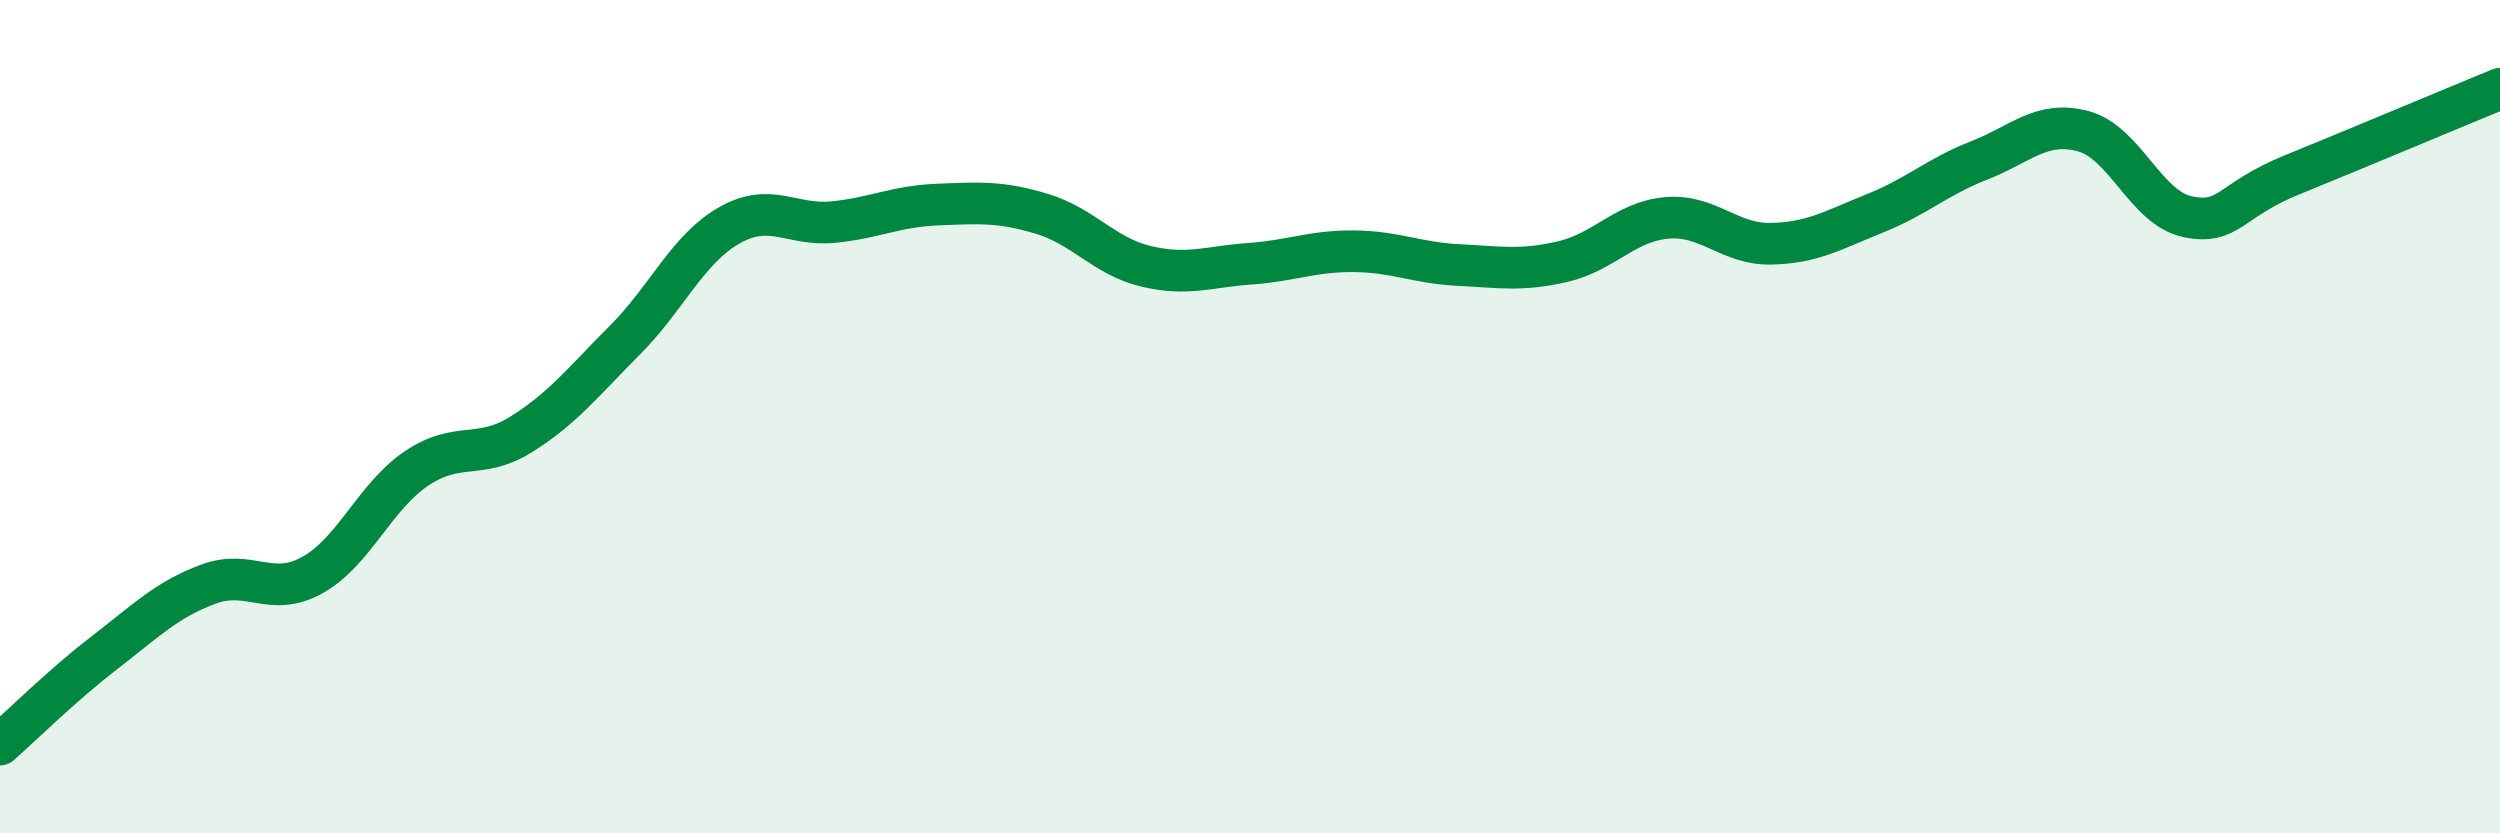 
    <svg width="60" height="20" viewBox="0 0 60 20" xmlns="http://www.w3.org/2000/svg">
      <path
        d="M 0,17.87 C 0.5,17.43 1.5,16.44 2.5,15.67 C 3.5,14.9 4,14.39 5,14.02 C 6,13.65 6.5,14.36 7.5,13.8 C 8.5,13.24 9,11.91 10,11.24 C 11,10.57 11.5,11.05 12.5,10.43 C 13.5,9.81 14,9.16 15,8.16 C 16,7.16 16.5,5.98 17.5,5.41 C 18.5,4.84 19,5.43 20,5.33 C 21,5.23 21.5,4.95 22.5,4.91 C 23.5,4.87 24,4.83 25,5.13 C 26,5.43 26.5,6.15 27.5,6.39 C 28.5,6.63 29,6.4 30,6.33 C 31,6.26 31.5,6.02 32.5,6.03 C 33.5,6.04 34,6.31 35,6.36 C 36,6.41 36.5,6.51 37.5,6.28 C 38.5,6.05 39,5.32 40,5.23 C 41,5.14 41.5,5.87 42.5,5.85 C 43.5,5.83 44,5.52 45,5.12 C 46,4.72 46.5,4.24 47.5,3.85 C 48.5,3.46 49,2.88 50,3.15 C 51,3.42 51.5,4.99 52.5,5.2 C 53.5,5.41 53.5,4.81 55,4.2 C 56.5,3.59 59,2.54 60,2.13L60 20L0 20Z"
        fill="#008740"
        opacity="0.1"
        stroke-linecap="round"
        stroke-linejoin="round"
      />
      <path
        d="M 0,17.87 C 0.5,17.43 1.5,16.44 2.5,15.67 C 3.5,14.9 4,14.39 5,14.02 C 6,13.65 6.5,14.36 7.5,13.8 C 8.5,13.24 9,11.91 10,11.24 C 11,10.57 11.5,11.05 12.5,10.43 C 13.5,9.81 14,9.16 15,8.16 C 16,7.16 16.5,5.98 17.5,5.41 C 18.5,4.84 19,5.43 20,5.33 C 21,5.23 21.5,4.95 22.5,4.91 C 23.5,4.87 24,4.83 25,5.13 C 26,5.43 26.5,6.15 27.5,6.39 C 28.5,6.63 29,6.4 30,6.33 C 31,6.26 31.5,6.02 32.5,6.03 C 33.5,6.04 34,6.31 35,6.36 C 36,6.41 36.5,6.51 37.5,6.28 C 38.5,6.05 39,5.32 40,5.23 C 41,5.14 41.5,5.87 42.5,5.85 C 43.5,5.83 44,5.52 45,5.12 C 46,4.72 46.5,4.24 47.5,3.85 C 48.5,3.46 49,2.88 50,3.15 C 51,3.42 51.5,4.99 52.5,5.2 C 53.5,5.41 53.5,4.81 55,4.2 C 56.5,3.59 59,2.54 60,2.13"
        stroke="#008740"
        stroke-width="1"
        fill="none"
        stroke-linecap="round"
        stroke-linejoin="round"
      />
    </svg>
  